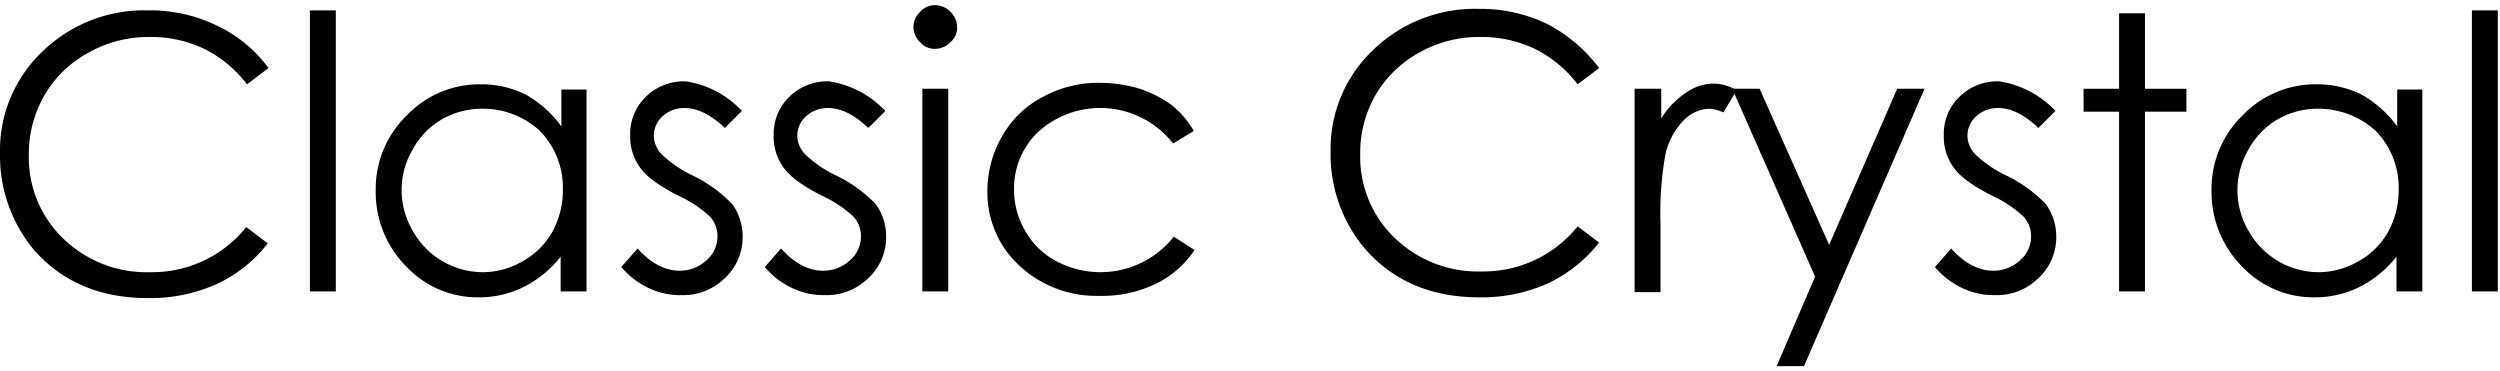 <svg id="Layer_1" data-name="Layer 1" xmlns="http://www.w3.org/2000/svg" viewBox="0 0 338 50.1"><title>LOGO-ClassicCrystal black</title><path d="M36.3,9.2l-2.9,2.2a16.6,16.6,0,0,0-5.8-4.8A16.69,16.69,0,0,0,20.2,5,16.41,16.41,0,0,0,12,7.1a15.25,15.25,0,0,0-6,5.8A15.78,15.78,0,0,0,3.9,21,15.16,15.16,0,0,0,8.6,32.3a16.15,16.15,0,0,0,11.7,4.5,16.33,16.33,0,0,0,13-6.1l2.9,2.2a18.53,18.53,0,0,1-6.9,5.5A21.8,21.8,0,0,1,20,40.3c-6.5,0-11.6-2.2-15.4-6.5A19.93,19.93,0,0,1,0,20.7,18.42,18.42,0,0,1,5.7,7,19.77,19.77,0,0,1,20,1.4a20.63,20.63,0,0,1,9.4,2.1,18.26,18.26,0,0,1,6.9,5.7"/><rect x="41.9" y="1.4" width="3.5" height="38"/><path d="M79.3,12V39.4H75.8V34.7a14.84,14.84,0,0,1-5,4.1,13.57,13.57,0,0,1-6,1.4A13.23,13.23,0,0,1,54.9,36a14.26,14.26,0,0,1-4.1-10.3A13.82,13.82,0,0,1,55,15.6a13.6,13.6,0,0,1,10-4.2,13.37,13.37,0,0,1,6.1,1.4,14.93,14.93,0,0,1,4.8,4.3v-5h3.4M65.2,14.7a10.85,10.85,0,0,0-5.4,1.4,10.52,10.52,0,0,0-4,4.1,10.83,10.83,0,0,0,0,11,10.88,10.88,0,0,0,9.4,5.6,10.84,10.84,0,0,0,5.5-1.5,10.25,10.25,0,0,0,4-4,11.62,11.62,0,0,0,1.4-5.6,11,11,0,0,0-3.1-8A11.31,11.31,0,0,0,65.2,14.7Z"/><path d="M100.3,15,98,17.3c-1.9-1.8-3.7-2.7-5.5-2.7a4.36,4.36,0,0,0-2.9,1.1,3.52,3.52,0,0,0-1.2,2.6,3.64,3.64,0,0,0,1,2.5,15.34,15.34,0,0,0,4.2,2.9A18.76,18.76,0,0,1,99,27.6a7.36,7.36,0,0,1,1.4,4.3A7.48,7.48,0,0,1,98,37.6a8,8,0,0,1-5.9,2.3,9.88,9.88,0,0,1-4.5-1A11,11,0,0,1,84,36.1l2.2-2.5q2.7,3,5.7,3a5.24,5.24,0,0,0,3.6-1.4A4.22,4.22,0,0,0,97,32a3.94,3.94,0,0,0-1-2.7,16.22,16.22,0,0,0-4.4-2.9c-2.5-1.3-4.2-2.5-5.1-3.8a7.06,7.06,0,0,1-1.3-4.3,7,7,0,0,1,2.1-5.2A7.31,7.31,0,0,1,92.7,11a12.9,12.9,0,0,1,7.6,4"/><path d="M119.7,15l-2.3,2.3c-1.9-1.8-3.7-2.7-5.5-2.7a4.36,4.36,0,0,0-2.9,1.1,3.52,3.52,0,0,0-1.2,2.6,3.64,3.64,0,0,0,1,2.5,15.34,15.34,0,0,0,4.2,2.9,18.76,18.76,0,0,1,5.4,3.9,7.36,7.36,0,0,1,1.4,4.3,7.48,7.48,0,0,1-2.4,5.7,8,8,0,0,1-5.9,2.3,9.88,9.88,0,0,1-4.5-1,11,11,0,0,1-3.6-2.8l2.2-2.5q2.7,3,5.7,3a5.24,5.24,0,0,0,3.6-1.4,4.22,4.22,0,0,0,1.5-3.2,3.94,3.94,0,0,0-1-2.7,16.22,16.22,0,0,0-4.4-2.9c-2.5-1.3-4.2-2.5-5.1-3.8a7.06,7.06,0,0,1-1.3-4.3,7,7,0,0,1,2.1-5.2,7.31,7.31,0,0,1,5.4-2.1,13.18,13.18,0,0,1,7.6,4"/><path d="M126.4.7a2.88,2.88,0,0,1,2.1.9,2.88,2.88,0,0,1,.9,2.1,2.52,2.52,0,0,1-.9,2,2.88,2.88,0,0,1-2.1.9,2.52,2.52,0,0,1-2-.9,2.83,2.83,0,0,1-.9-2,2.88,2.88,0,0,1,.9-2.1,2.66,2.66,0,0,1,2-.9M124.7,12h3.5V39.4h-3.5Z"/><path d="M161.4,17.7l-2.8,1.7a12.5,12.5,0,0,0-18.2-1.6,10.51,10.51,0,0,0-3.3,7.8,10.93,10.93,0,0,0,1.5,5.6,10.36,10.36,0,0,0,4.2,4.1A12.66,12.66,0,0,0,158.7,32l2.8,1.8a13.17,13.17,0,0,1-5.3,4.6,16.67,16.67,0,0,1-7.6,1.6,15.28,15.28,0,0,1-10.8-4.1,13.39,13.39,0,0,1-4.3-10.1,14.66,14.66,0,0,1,2-7.4,13.37,13.37,0,0,1,5.5-5.3,15.54,15.54,0,0,1,7.8-1.9,18.9,18.9,0,0,1,5.3.8,15.77,15.77,0,0,1,4.3,2.2,12.66,12.66,0,0,1,3,3.5"/><path d="M216.2,9.2l-2.9,2.2a16.6,16.6,0,0,0-5.8-4.8A16.69,16.69,0,0,0,200.1,5a16.41,16.41,0,0,0-8.2,2.1,15.4,15.4,0,0,0-5.9,5.7,15.78,15.78,0,0,0-2.1,8.1,15.16,15.16,0,0,0,4.7,11.3,16.15,16.15,0,0,0,11.7,4.5,16.33,16.33,0,0,0,13-6.1l2.9,2.2a19.35,19.35,0,0,1-6.9,5.5,21.8,21.8,0,0,1-9.3,1.9c-6.5,0-11.6-2.2-15.4-6.5a19.75,19.75,0,0,1-4.7-13.2,18.42,18.42,0,0,1,5.7-13.7,19.77,19.77,0,0,1,14.3-5.6,20.63,20.63,0,0,1,9.4,2.1,20.84,20.84,0,0,1,6.9,5.9"/><path d="M221,12h3.6v4a11.4,11.4,0,0,1,3.4-3.5,6.51,6.51,0,0,1,3.7-1.2,6.41,6.41,0,0,1,3.1.9l-1.8,3a5.37,5.37,0,0,0-1.9-.5,5,5,0,0,0-3.4,1.5,9.67,9.67,0,0,0-2.5,4.5,44.88,44.88,0,0,0-.7,9.5v9.3H221V12"/><polyline points="234.2 12 237.9 12 247.3 33.1 256.5 12 260.2 12 243.9 49.5 240.2 49.5 245.4 37.4 234.2 12"/><path d="M277.9,15l-2.3,2.3c-1.9-1.8-3.7-2.7-5.5-2.7a4.36,4.36,0,0,0-2.9,1.1,3.52,3.52,0,0,0-1.2,2.6,3.64,3.64,0,0,0,1,2.5,15.34,15.34,0,0,0,4.2,2.9,18.76,18.76,0,0,1,5.4,3.9,7.36,7.36,0,0,1,1.4,4.3,7.48,7.48,0,0,1-2.4,5.7,8,8,0,0,1-5.9,2.3,9.88,9.88,0,0,1-4.5-1,11,11,0,0,1-3.6-2.8l2.2-2.5q2.7,3,5.7,3a5.24,5.24,0,0,0,3.6-1.4,4.22,4.22,0,0,0,1.5-3.2,3.94,3.94,0,0,0-1-2.7,16.22,16.22,0,0,0-4.4-2.9c-2.5-1.3-4.2-2.5-5.1-3.8a7.06,7.06,0,0,1-1.3-4.3,7,7,0,0,1,2.1-5.2,7.31,7.31,0,0,1,5.4-2.1,13.18,13.18,0,0,1,7.6,4"/><polyline points="286.5 1.8 290 1.8 290 12 295.6 12 295.6 15.1 290 15.1 290 39.4 286.5 39.4 286.5 15.1 281.7 15.1 281.7 12 286.5 12 286.5 1.8"/><path d="M327.5,12V39.4H324V34.7a14.84,14.84,0,0,1-5,4.1,13.57,13.57,0,0,1-6,1.4,13.23,13.23,0,0,1-9.9-4.2A14.26,14.26,0,0,1,299,25.7a13.82,13.82,0,0,1,4.2-10.1,13.6,13.6,0,0,1,10-4.2,13.37,13.37,0,0,1,6.1,1.4,14.93,14.93,0,0,1,4.8,4.3v-5h3.4m-14.1,2.6a10.85,10.85,0,0,0-5.4,1.4,10.52,10.52,0,0,0-4,4.1,11.11,11.11,0,0,0-1.5,5.5,10.84,10.84,0,0,0,1.5,5.5,10.88,10.88,0,0,0,9.4,5.6,10.84,10.84,0,0,0,5.5-1.5,10.25,10.25,0,0,0,4-4,11.62,11.62,0,0,0,1.4-5.6,11,11,0,0,0-3.1-8A11.5,11.5,0,0,0,313.4,14.7Z"/><rect x="334.2" y="1.4" width="3.5" height="38"/></svg>